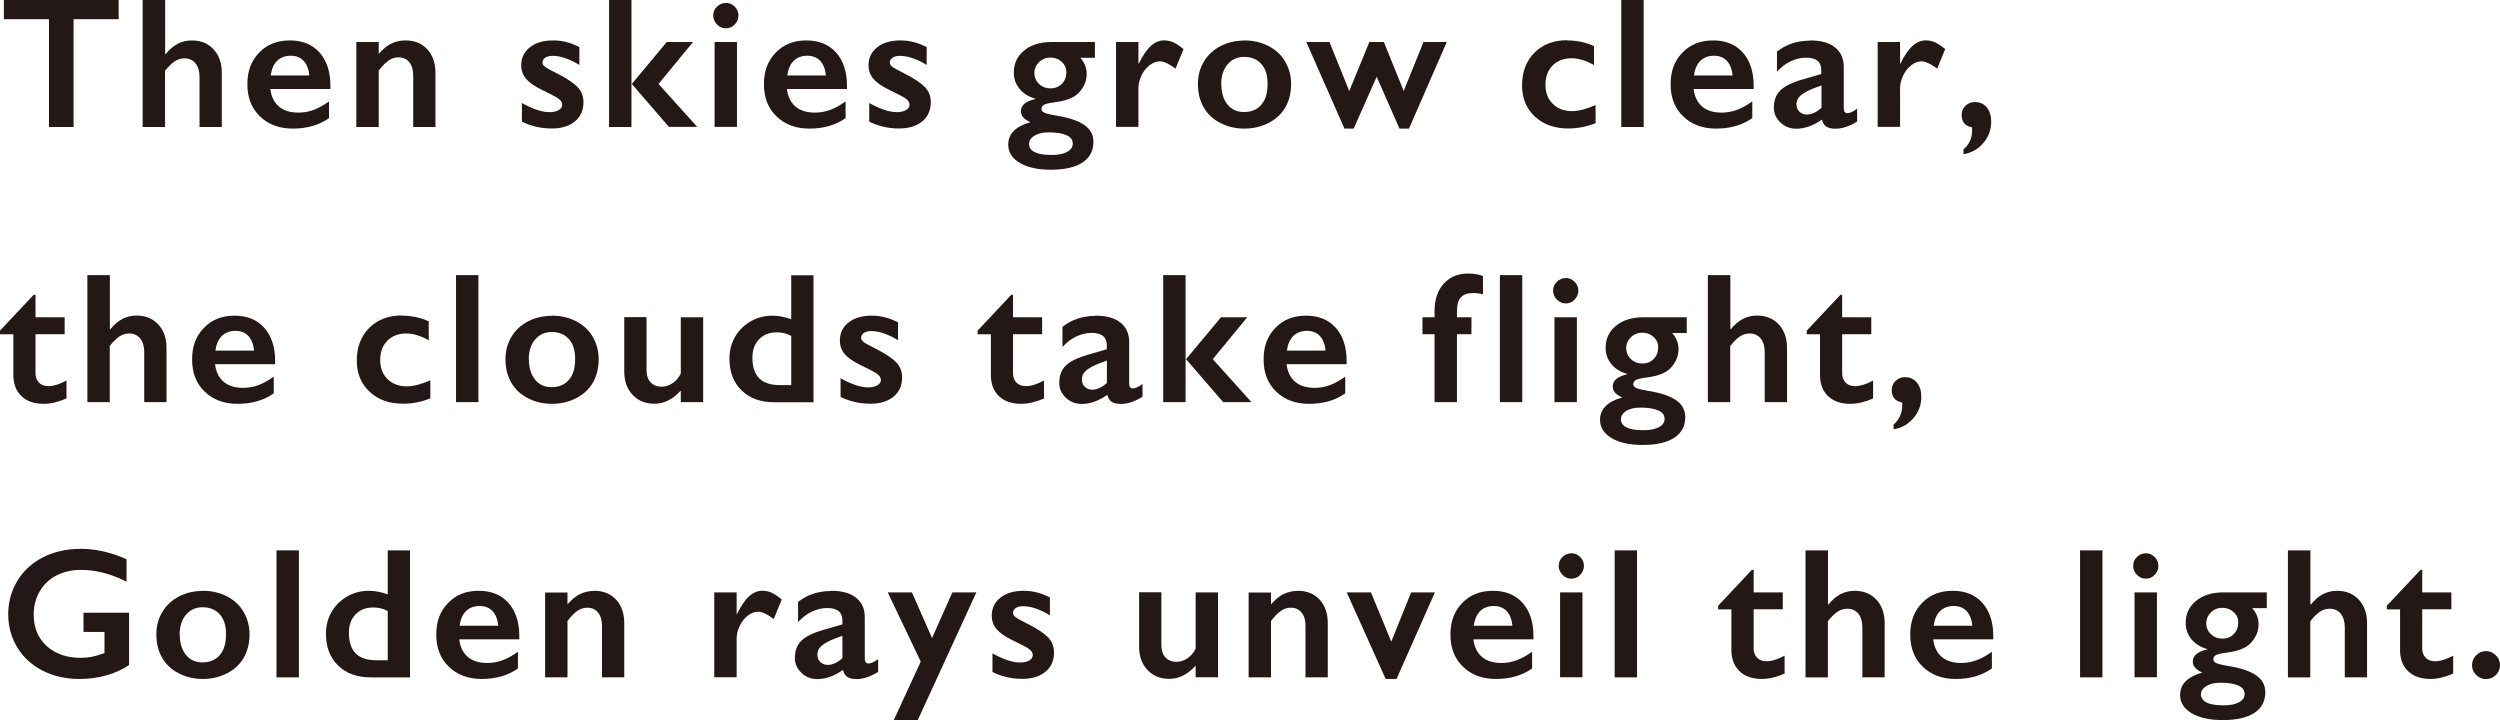 <?xml version="1.0" encoding="UTF-8"?>
<svg id="Layer_2" data-name="Layer 2" xmlns="http://www.w3.org/2000/svg" viewBox="0 0 218.9 63.06">
  <defs>
    <style>
      .cls-1 {
        fill: #231815;
      }
    </style>
  </defs>
  <g id="_レイヤー_3" data-name="レイヤー 3">
    <g>
      <path class="cls-1" d="M10.39,0v1.68h-3.95v9.44h-2.15V1.68H.34V0h10.04Z"/>
      <path class="cls-1" d="M14.46,0v4.73h.05c.63-.79,1.39-1.19,2.28-1.19.79,0,1.43.26,1.91.78.48.52.72,1.2.72,2.04v4.76h-1.95v-4.38c0-.5-.12-.9-.35-1.19-.24-.29-.56-.44-.97-.44-.3,0-.58.08-.84.25s-.55.45-.86.84v4.92h-1.96V0h1.96Z"/>
      <path class="cls-1" d="M25.38,3.54c1.09,0,1.96.35,2.59,1.05s.96,1.67.96,2.91v.29h-5.26c.08.66.33,1.17.74,1.53.42.36.99.54,1.71.54.47,0,.92-.08,1.35-.24s.88-.41,1.34-.74v1.46c-.87.62-1.93.92-3.17.92-1.17,0-2.13-.35-2.87-1.06-.74-.71-1.11-1.64-1.11-2.82s.34-2.05,1.03-2.77c.69-.72,1.58-1.07,2.69-1.07ZM27.09,6.61c-.05-.54-.22-.96-.49-1.27-.28-.3-.66-.46-1.14-.46s-.89.15-1.19.44-.49.72-.57,1.29h3.39Z"/>
      <path class="cls-1" d="M35.51,3.54c.8,0,1.43.26,1.91.78.47.52.71,1.21.71,2.07v4.73h-1.95v-4.53c0-.48-.12-.87-.35-1.15s-.54-.42-.94-.42c-.3,0-.59.09-.85.27-.26.18-.56.47-.88.89v4.94h-1.96V3.68h1.96v1.04c.36-.42.73-.73,1.11-.91.38-.18.79-.27,1.24-.27Z"/>
      <path class="cls-1" d="M48.43,3.54c.41,0,.79.05,1.15.14.36.09.74.24,1.15.44v1.57c-.37-.24-.77-.43-1.19-.58-.42-.15-.8-.22-1.14-.22-.28,0-.5.05-.66.16s-.24.26-.24.45c0,.11.07.22.2.33s.5.32,1.09.61c.85.43,1.44.83,1.79,1.19.34.36.51.8.51,1.31,0,.72-.25,1.28-.75,1.69s-1.17.62-2.02.62c-.53,0-1.03-.06-1.48-.18-.46-.12-.84-.26-1.14-.42v-1.63c.95.53,1.76.8,2.41.8.33,0,.6-.06.81-.18.21-.12.31-.28.31-.47,0-.12-.04-.22-.11-.32-.07-.1-.19-.19-.33-.29-.15-.1-.61-.34-1.39-.72-.6-.29-1.04-.6-1.33-.93-.29-.34-.43-.74-.43-1.2,0-.66.26-1.18.77-1.58s1.19-.59,2.03-.59Z"/>
      <path class="cls-1" d="M55.29,0v11.12h-1.96V0h1.96ZM60.68,3.68l-3.02,3.67,3.39,3.76h-2.48l-3.25-3.76,3.06-3.67h2.3Z"/>
      <path class="cls-1" d="M63.55.25c.3,0,.56.11.78.33s.33.48.33.78-.11.55-.32.78-.48.34-.78.34-.56-.11-.78-.34c-.22-.23-.33-.48-.33-.78,0-.31.11-.57.33-.78s.48-.32.77-.32ZM64.53,3.68v7.43h-1.96V3.68h1.96Z"/>
      <path class="cls-1" d="M70.61,3.54c1.09,0,1.96.35,2.59,1.05s.96,1.67.96,2.91v.29h-5.26c.08.66.33,1.17.74,1.53.42.36.99.54,1.71.54.47,0,.92-.08,1.35-.24.43-.16.88-.41,1.34-.74v1.46c-.87.62-1.93.92-3.17.92-1.17,0-2.13-.35-2.87-1.06-.74-.71-1.11-1.64-1.11-2.82s.34-2.05,1.03-2.77c.69-.72,1.58-1.07,2.69-1.07ZM72.32,6.61c-.05-.54-.22-.96-.49-1.27-.28-.3-.66-.46-1.14-.46s-.89.15-1.19.44-.49.72-.57,1.29h3.39Z"/>
      <path class="cls-1" d="M78.84,3.54c.41,0,.79.05,1.15.14.36.09.74.24,1.15.44v1.57c-.37-.24-.77-.43-1.19-.58-.42-.15-.8-.22-1.14-.22-.28,0-.5.05-.66.16s-.24.26-.24.45c0,.11.07.22.2.33s.5.32,1.09.61c.85.43,1.44.83,1.79,1.19.34.36.51.8.51,1.31,0,.72-.25,1.28-.75,1.69s-1.17.62-2.02.62c-.53,0-1.03-.06-1.48-.18-.46-.12-.84-.26-1.14-.42v-1.63c.95.53,1.76.8,2.41.8.33,0,.6-.06.81-.18.21-.12.31-.28.31-.47,0-.12-.04-.22-.11-.32-.07-.1-.19-.19-.33-.29-.15-.1-.61-.34-1.39-.72-.6-.29-1.04-.6-1.33-.93-.29-.34-.43-.74-.43-1.2,0-.66.26-1.18.77-1.58s1.19-.59,2.03-.59Z"/>
      <path class="cls-1" d="M95.87,3.68v1.38h-1.27c.21.25.35.49.43.71s.12.45.12.7c0,.59-.22,1.14-.67,1.63-.39.43-1.07.71-2.02.84-.51.06-.86.14-1.02.22s-.25.21-.25.38c0,.15.1.27.31.35s.53.16.98.23c1.12.18,1.94.46,2.47.83.53.37.79.86.79,1.47,0,.79-.32,1.39-.96,1.81-.64.42-1.57.63-2.77.63-1.14,0-2.05-.2-2.72-.6-.67-.4-1.01-.93-1.01-1.6,0-.94.65-1.6,1.95-1.96-.56-.24-.84-.56-.84-.96,0-.52.42-.88,1.27-1.07v-.03c-.58-.16-1.04-.44-1.38-.85-.34-.41-.51-.89-.51-1.43,0-.8.3-1.45.91-1.94.6-.49,1.39-.74,2.37-.74h3.83ZM90.1,12.58c0,.66.66.99,1.99.99.57,0,1.02-.09,1.35-.27.33-.18.49-.42.49-.72,0-.33-.18-.58-.55-.74-.37-.17-.89-.25-1.56-.25-.5,0-.92.09-1.23.28s-.48.43-.48.71ZM90.57,6.38c0,.39.14.71.41.97.27.26.61.39,1,.39s.73-.13,1-.4c.26-.27.39-.61.39-1.01,0-.37-.14-.67-.41-.92-.27-.25-.6-.37-.98-.37s-.73.13-1,.4-.41.58-.41.95Z"/>
      <path class="cls-1" d="M101.98,3.54c.26,0,.52.06.77.17.25.12.54.31.88.59l-.7,1.71c-.57-.42-1.02-.64-1.37-.64-.3,0-.6.11-.9.34-.29.23-.53.52-.71.9-.18.37-.27.74-.27,1.11v3.39h-1.96V3.68h1.96v1.89h.03c.36-.72.71-1.24,1.07-1.56.36-.32.76-.48,1.19-.48Z"/>
      <path class="cls-1" d="M108.96,3.54c.77,0,1.48.16,2.11.49.63.32,1.12.78,1.46,1.36.34.58.52,1.24.52,1.98s-.17,1.44-.5,2.02c-.33.58-.82,1.03-1.46,1.37-.64.33-1.35.5-2.13.5s-1.49-.17-2.12-.5c-.64-.33-1.12-.79-1.45-1.37-.33-.58-.5-1.25-.5-2.02s.18-1.41.53-1.99c.35-.58.84-1.03,1.46-1.35.63-.32,1.32-.48,2.08-.48ZM106.94,7.37c0,.74.18,1.33.54,1.78s.85.66,1.46.66,1.14-.21,1.5-.64c.37-.42.55-1.03.55-1.82s-.18-1.33-.55-1.75c-.37-.41-.87-.62-1.5-.62-.59,0-1.08.22-1.45.65-.37.44-.56,1.01-.56,1.73Z"/>
      <path class="cls-1" d="M116.41,3.68l1.73,4.29,1.76-4.29h1.27l1.74,4.29,1.73-4.29h2.04l-3.31,7.58h-.83l-2-4.54-2.01,4.54h-.81l-3.34-7.58h2.04Z"/>
      <path class="cls-1" d="M137.22,3.54c.86,0,1.65.17,2.35.5v1.66c-.7-.4-1.35-.6-1.97-.6-.67,0-1.22.21-1.64.62-.42.42-.64.98-.64,1.69s.21,1.25.64,1.68,1,.64,1.71.64c.53,0,1.21-.17,2.04-.53v1.58c-.77.31-1.56.47-2.38.47-1.21,0-2.18-.34-2.93-1.04-.75-.69-1.13-1.6-1.13-2.75s.37-2.14,1.1-2.86c.73-.72,1.69-1.08,2.85-1.08Z"/>
      <path class="cls-1" d="M143.92,0v11.12h-1.96V0h1.96Z"/>
      <path class="cls-1" d="M150,3.54c1.09,0,1.96.35,2.59,1.05s.96,1.67.96,2.91v.29h-5.26c.08.66.33,1.17.74,1.53.42.36.99.54,1.71.54.47,0,.92-.08,1.35-.24.43-.16.88-.41,1.34-.74v1.46c-.87.62-1.93.92-3.17.92-1.17,0-2.13-.35-2.87-1.06-.74-.71-1.11-1.64-1.11-2.82s.34-2.05,1.03-2.77c.69-.72,1.58-1.07,2.69-1.07ZM151.71,6.61c-.05-.54-.22-.96-.49-1.27-.28-.3-.66-.46-1.14-.46s-.89.15-1.19.44-.49.72-.57,1.29h3.39Z"/>
      <path class="cls-1" d="M158.49,3.54c.96,0,1.68.2,2.19.61.5.41.76.97.76,1.7v3.64c0,.28.11.42.34.42.1,0,.23-.04.4-.12.17-.08.32-.18.43-.28v1.13c-.68.42-1.31.63-1.88.63-.35,0-.62-.06-.81-.18-.19-.12-.32-.32-.39-.62-.75.53-1.5.8-2.25.8-.54,0-1-.18-1.38-.54-.38-.36-.58-.79-.58-1.3,0-.64.19-1.15.57-1.52.38-.37,1.05-.7,2-.97l1.58-.46v-.34c0-.73-.44-1.09-1.32-1.09-.45,0-.9.1-1.34.31-.45.21-.85.51-1.22.92v-1.76c.81-.64,1.77-.96,2.89-.96ZM157.3,9.13c0,.27.09.49.26.65.17.16.39.25.64.25.43,0,.86-.2,1.29-.59v-1.96c-.55.19-.97.36-1.29.53-.31.16-.54.33-.68.5s-.22.38-.22.62Z"/>
      <path class="cls-1" d="M168.67,3.54c.26,0,.52.06.77.17.25.12.55.31.88.59l-.7,1.71c-.57-.42-1.02-.64-1.37-.64-.3,0-.6.11-.9.34-.29.23-.53.52-.71.9-.18.37-.27.74-.27,1.11v3.39h-1.96V3.68h1.96v1.89h.03c.35-.72.71-1.24,1.07-1.56.36-.32.76-.48,1.19-.48Z"/>
      <path class="cls-1" d="M172.95,8.94c.42,0,.76.16,1.02.47.25.31.38.73.38,1.26,0,.7-.23,1.31-.69,1.85-.46.54-1.04.87-1.74.98v-.42c.51-.43.76-.99.76-1.68v-.12l-.02-.13c-.6-.11-.9-.48-.9-1.09,0-.31.11-.58.34-.8s.5-.33.84-.33Z"/>
      <path class="cls-1" d="M2.95,25.81h.16v1.97h2.55v1.48h-2.55v3.43c0,.33.1.6.3.81.2.21.48.31.83.31.46,0,.98-.17,1.58-.49v1.57c-.71.31-1.37.47-1.99.47-.84,0-1.49-.23-1.96-.68s-.7-1.07-.7-1.85v-3.56H0v-.32l2.95-3.14Z"/>
      <path class="cls-1" d="M9.62,24.09v4.73h.05c.63-.79,1.39-1.19,2.28-1.19.79,0,1.43.26,1.91.78.48.52.72,1.2.72,2.04v4.76h-1.95v-4.38c0-.5-.12-.9-.35-1.19-.24-.29-.56-.44-.97-.44-.3,0-.58.08-.84.25s-.55.45-.86.84v4.92h-1.96v-11.12h1.96Z"/>
      <path class="cls-1" d="M20.54,27.64c1.09,0,1.96.35,2.59,1.05s.96,1.67.96,2.91v.29h-5.26c.08.66.33,1.17.74,1.53.42.36.99.54,1.71.54.47,0,.92-.08,1.35-.24s.88-.41,1.34-.74v1.46c-.87.62-1.93.92-3.17.92-1.17,0-2.13-.35-2.87-1.06-.74-.71-1.11-1.64-1.11-2.82s.34-2.05,1.03-2.77c.69-.72,1.58-1.07,2.69-1.07ZM22.25,30.7c-.05-.54-.22-.96-.49-1.27-.28-.3-.66-.46-1.14-.46s-.89.15-1.19.44-.49.72-.57,1.29h3.39Z"/>
      <path class="cls-1" d="M35.19,27.64c.86,0,1.65.17,2.35.5v1.66c-.7-.4-1.35-.6-1.97-.6-.67,0-1.22.21-1.64.62-.42.42-.64.98-.64,1.69s.21,1.25.64,1.68,1,.64,1.71.64c.53,0,1.21-.17,2.04-.53v1.58c-.77.31-1.56.47-2.38.47-1.21,0-2.18-.34-2.93-1.04-.75-.69-1.13-1.6-1.13-2.75s.37-2.14,1.1-2.86c.73-.72,1.69-1.08,2.85-1.08Z"/>
      <path class="cls-1" d="M41.89,24.09v11.12h-1.96v-11.12h1.96Z"/>
      <path class="cls-1" d="M48.33,27.64c.77,0,1.48.16,2.11.49.63.32,1.12.78,1.46,1.36.34.58.52,1.24.52,1.98s-.17,1.44-.5,2.02c-.33.58-.82,1.03-1.46,1.37-.64.33-1.35.5-2.13.5s-1.49-.17-2.12-.5c-.64-.33-1.12-.79-1.45-1.37-.33-.58-.5-1.25-.5-2.02s.18-1.41.53-1.99c.35-.58.84-1.03,1.46-1.35.63-.32,1.32-.48,2.08-.48ZM46.31,31.46c0,.74.18,1.33.54,1.78s.85.66,1.46.66,1.14-.21,1.5-.64c.37-.42.55-1.03.55-1.82s-.18-1.33-.55-1.75c-.37-.41-.87-.62-1.5-.62-.59,0-1.08.22-1.45.65-.37.44-.56,1.01-.56,1.73Z"/>
      <path class="cls-1" d="M56.61,27.78v4.6c0,.48.12.85.36,1.1.24.25.56.38.96.38.33,0,.65-.1.95-.3.3-.2.55-.49.73-.85v-4.93h1.96v7.43h-1.96v-1.01c-.71.77-1.47,1.15-2.29,1.15s-1.44-.26-1.93-.78c-.49-.52-.73-1.2-.73-2.04v-4.76h1.95Z"/>
      <path class="cls-1" d="M69.28,27.95v-3.85h1.95v11.12h-3.44c-1.19,0-2.14-.34-2.85-1.03-.71-.68-1.07-1.62-1.07-2.8,0-.7.17-1.34.5-1.91.33-.57.79-1.02,1.37-1.35s1.21-.49,1.88-.49c.52,0,1.07.1,1.66.31ZM68.25,33.72h1.03v-4.31c-.4-.21-.82-.31-1.26-.31-.65,0-1.17.2-1.56.61-.39.41-.58.94-.58,1.61,0,1.6.79,2.4,2.38,2.4Z"/>
      <path class="cls-1" d="M76.33,27.64c.41,0,.79.05,1.15.14.36.09.74.24,1.15.44v1.57c-.37-.24-.77-.43-1.19-.58-.42-.15-.8-.22-1.14-.22-.28,0-.5.05-.66.16s-.24.26-.24.45c0,.11.07.22.2.33s.5.32,1.09.61c.85.43,1.44.83,1.79,1.19.34.36.51.8.51,1.31,0,.72-.25,1.28-.75,1.69s-1.17.62-2.02.62c-.53,0-1.03-.06-1.48-.18-.46-.12-.84-.26-1.14-.42v-1.63c.95.53,1.76.8,2.41.8.33,0,.6-.06.81-.18.21-.12.31-.28.31-.47,0-.12-.04-.22-.11-.32-.07-.1-.19-.19-.33-.29-.15-.1-.61-.34-1.39-.72-.6-.29-1.04-.6-1.33-.93-.29-.34-.43-.74-.43-1.2,0-.66.26-1.18.77-1.58s1.19-.59,2.03-.59Z"/>
      <path class="cls-1" d="M88.54,25.81h.16v1.97h2.55v1.48h-2.55v3.43c0,.33.1.6.3.81.2.21.48.31.83.31.46,0,.98-.17,1.58-.49v1.57c-.71.31-1.37.47-1.99.47-.84,0-1.49-.23-1.96-.68s-.7-1.07-.7-1.85v-3.56h-1.16v-.32l2.95-3.14Z"/>
      <path class="cls-1" d="M95.92,27.64c.96,0,1.68.2,2.19.61s.76.97.76,1.7v3.64c0,.28.11.42.34.42.1,0,.23-.04.4-.12.17-.08.32-.18.43-.28v1.13c-.68.42-1.31.63-1.88.63-.35,0-.62-.06-.81-.18-.19-.12-.32-.32-.39-.62-.75.53-1.5.8-2.25.8-.54,0-1-.18-1.38-.54-.38-.36-.58-.79-.58-1.3,0-.64.19-1.15.57-1.52.38-.37,1.05-.7,2.01-.97l1.58-.46v-.34c0-.73-.44-1.09-1.32-1.09-.45,0-.9.1-1.34.31-.45.21-.85.51-1.22.92v-1.76c.81-.64,1.77-.96,2.89-.96ZM94.73,33.22c0,.27.09.49.26.65.17.16.39.25.64.25.43,0,.86-.2,1.29-.59v-1.96c-.55.19-.98.36-1.29.53-.31.16-.54.33-.68.5-.15.17-.22.38-.22.62Z"/>
      <path class="cls-1" d="M103.81,24.09v11.12h-1.96v-11.12h1.96ZM109.21,27.78l-3.02,3.67,3.39,3.76h-2.48l-3.25-3.76,3.06-3.67h2.3Z"/>
      <path class="cls-1" d="M114.36,27.64c1.09,0,1.96.35,2.59,1.05s.96,1.67.96,2.91v.29h-5.26c.08.66.33,1.17.74,1.53.42.36.99.54,1.71.54.47,0,.92-.08,1.35-.24s.88-.41,1.34-.74v1.46c-.87.62-1.93.92-3.17.92-1.17,0-2.13-.35-2.87-1.06-.74-.71-1.11-1.64-1.11-2.82s.34-2.05,1.03-2.77c.69-.72,1.58-1.07,2.69-1.07ZM116.07,30.7c-.05-.54-.22-.96-.49-1.27-.28-.3-.66-.46-1.14-.46s-.89.15-1.19.44-.49.72-.57,1.29h3.39Z"/>
      <path class="cls-1" d="M128.57,23.95c.23,0,.46.02.7.06.24.04.44.1.58.17v1.59c-.27-.07-.56-.11-.88-.11-.47,0-.82.12-1.05.37-.23.24-.35.65-.35,1.22v.53h1.27v1.48h-1.27v5.95h-1.96v-5.95h-1.06v-1.48h1.06v-.56c0-1,.27-1.8.81-2.39.54-.59,1.25-.88,2.14-.88Z"/>
      <path class="cls-1" d="M133.29,24.09v11.12h-1.96v-11.12h1.96Z"/>
      <path class="cls-1" d="M137.09,24.34c.3,0,.56.11.78.33s.33.48.33.78-.11.55-.32.78-.48.34-.78.34-.56-.11-.78-.34c-.22-.23-.33-.48-.33-.78,0-.31.11-.57.33-.78s.48-.32.77-.32ZM138.07,27.78v7.43h-1.96v-7.43h1.96Z"/>
      <path class="cls-1" d="M147.69,27.78v1.38h-1.27c.21.25.35.49.43.71s.12.45.12.7c0,.59-.22,1.14-.67,1.63-.39.43-1.07.71-2.02.84-.51.06-.86.14-1.02.22s-.25.21-.25.38c0,.15.1.27.31.35s.53.16.98.23c1.12.18,1.94.46,2.47.83.53.37.79.86.79,1.47,0,.79-.32,1.39-.96,1.81-.64.42-1.57.63-2.77.63-1.14,0-2.05-.2-2.72-.6-.67-.4-1.01-.93-1.01-1.6,0-.94.65-1.6,1.95-1.96-.56-.24-.84-.56-.84-.96,0-.52.42-.88,1.27-1.07v-.03c-.58-.16-1.04-.44-1.38-.85-.34-.41-.51-.89-.51-1.43,0-.8.3-1.45.91-1.94.6-.49,1.4-.74,2.37-.74h3.83ZM141.92,36.68c0,.66.66.99,1.99.99.57,0,1.02-.09,1.35-.27.33-.18.49-.42.49-.72,0-.33-.18-.58-.55-.74-.37-.17-.89-.25-1.56-.25-.5,0-.92.09-1.23.28s-.48.43-.48.71ZM142.39,30.47c0,.39.14.71.41.97.27.26.61.39,1,.39s.74-.13,1-.4c.26-.27.39-.61.39-1.01,0-.37-.13-.67-.41-.92-.27-.25-.6-.37-.98-.37s-.73.13-1,.4c-.27.27-.41.58-.41.95Z"/>
      <path class="cls-1" d="M151.51,24.09v4.73h.05c.63-.79,1.39-1.19,2.28-1.19.79,0,1.43.26,1.91.78.48.52.72,1.2.72,2.04v4.76h-1.95v-4.38c0-.5-.12-.9-.35-1.19-.24-.29-.56-.44-.97-.44-.3,0-.58.08-.84.25-.26.17-.55.45-.86.84v4.92h-1.96v-11.12h1.96Z"/>
      <path class="cls-1" d="M161.14,25.81h.16v1.97h2.55v1.48h-2.55v3.43c0,.33.1.6.3.81.2.21.48.31.83.31.46,0,.98-.17,1.58-.49v1.57c-.71.31-1.37.47-1.99.47-.84,0-1.49-.23-1.96-.68s-.7-1.07-.7-1.85v-3.56h-1.16v-.32l2.95-3.14Z"/>
      <path class="cls-1" d="M166.83,33.03c.42,0,.76.16,1.02.47.25.31.38.73.38,1.26,0,.7-.23,1.31-.69,1.85-.46.54-1.04.87-1.74.98v-.42c.51-.43.76-.99.76-1.68v-.12l-.02-.13c-.6-.11-.9-.48-.9-1.09,0-.31.11-.58.34-.8s.5-.33.84-.33Z"/>
      <path class="cls-1" d="M7,48.05c1.37,0,2.73.31,4.08.92v1.96c-1.35-.68-2.67-1.03-3.98-1.03-.81,0-1.53.16-2.16.49-.63.32-1.12.79-1.47,1.4s-.52,1.29-.52,2.03c0,1.13.38,2.05,1.13,2.74.76.69,1.75,1.04,2.99,1.04.34,0,.66-.03.97-.09s.68-.17,1.11-.33v-1.85h-1.84v-1.68h3.99v4.58c-.55.38-1.2.68-1.97.9s-1.56.32-2.39.32c-1.17,0-2.24-.24-3.19-.72-.95-.48-1.7-1.16-2.23-2.03s-.8-1.84-.8-2.91.27-2.07.81-2.95c.54-.88,1.29-1.57,2.25-2.05s2.04-.73,3.22-.73Z"/>
      <path class="cls-1" d="M17.76,51.73c.77,0,1.48.16,2.11.49.63.32,1.12.78,1.46,1.36.34.58.52,1.24.52,1.98s-.17,1.44-.5,2.02c-.33.58-.82,1.03-1.46,1.37-.64.33-1.35.5-2.13.5s-1.49-.17-2.12-.5c-.64-.33-1.12-.79-1.45-1.37-.33-.58-.5-1.25-.5-2.02s.18-1.41.53-1.99c.35-.58.84-1.03,1.46-1.35.63-.32,1.32-.48,2.08-.48ZM15.74,55.56c0,.74.18,1.33.54,1.78s.85.66,1.46.66,1.14-.21,1.5-.64c.37-.42.55-1.03.55-1.82s-.18-1.33-.55-1.75c-.37-.41-.87-.62-1.5-.62-.59,0-1.08.22-1.45.65-.37.44-.56,1.01-.56,1.73Z"/>
      <path class="cls-1" d="M26.17,48.19v11.12h-1.96v-11.12h1.96Z"/>
      <path class="cls-1" d="M33.95,52.04v-3.85h1.95v11.12h-3.44c-1.19,0-2.14-.34-2.85-1.03s-1.07-1.62-1.07-2.8c0-.7.17-1.34.5-1.91.33-.57.79-1.02,1.37-1.35s1.21-.49,1.88-.49c.52,0,1.07.1,1.66.31ZM32.92,57.81h1.03v-4.31c-.4-.21-.82-.31-1.26-.31-.65,0-1.17.2-1.56.61-.39.41-.58.94-.58,1.61,0,1.6.79,2.4,2.38,2.4Z"/>
      <path class="cls-1" d="M41.92,51.73c1.09,0,1.96.35,2.59,1.05s.96,1.67.96,2.91v.29h-5.26c.08.66.33,1.17.74,1.53.42.36.99.54,1.71.54.47,0,.92-.08,1.35-.24.43-.16.88-.41,1.34-.74v1.46c-.87.62-1.93.92-3.17.92-1.17,0-2.13-.35-2.87-1.06-.74-.71-1.11-1.64-1.11-2.82s.34-2.05,1.03-2.77c.69-.72,1.58-1.07,2.69-1.07ZM43.63,54.79c-.05-.54-.22-.96-.49-1.27-.28-.3-.66-.46-1.14-.46s-.89.15-1.19.44-.49.72-.57,1.29h3.39Z"/>
      <path class="cls-1" d="M52.04,51.73c.8,0,1.43.26,1.91.78.48.52.71,1.21.71,2.07v4.73h-1.95v-4.53c0-.48-.12-.87-.35-1.15-.23-.28-.55-.42-.94-.42-.3,0-.59.09-.85.27-.27.18-.56.47-.88.89v4.94h-1.96v-7.43h1.96v1.04c.36-.42.73-.73,1.11-.91.38-.18.79-.27,1.24-.27Z"/>
      <path class="cls-1" d="M66.8,51.73c.26,0,.52.06.77.17.25.12.54.31.88.59l-.7,1.71c-.57-.42-1.02-.64-1.37-.64-.3,0-.6.11-.9.34-.29.23-.53.52-.71.9-.18.37-.27.74-.27,1.11v3.39h-1.96v-7.43h1.96v1.89h.03c.36-.72.71-1.24,1.07-1.56.36-.32.76-.48,1.19-.48Z"/>
      <path class="cls-1" d="M72.77,51.73c.96,0,1.68.2,2.19.61s.76.97.76,1.7v3.64c0,.28.11.42.34.42.1,0,.23-.04.4-.12.17-.08.32-.18.43-.28v1.13c-.68.42-1.31.63-1.88.63-.35,0-.62-.06-.81-.18-.19-.12-.32-.32-.39-.62-.75.53-1.5.8-2.25.8-.54,0-1-.18-1.38-.54-.38-.36-.58-.79-.58-1.3,0-.64.19-1.15.57-1.52.38-.37,1.05-.7,2.01-.97l1.58-.46v-.34c0-.73-.44-1.09-1.32-1.09-.45,0-.9.1-1.34.31-.45.21-.85.51-1.22.92v-1.76c.81-.64,1.77-.96,2.89-.96ZM71.57,57.32c0,.27.09.49.26.65.17.16.39.25.64.25.43,0,.86-.2,1.29-.59v-1.96c-.55.19-.98.36-1.29.53-.31.16-.54.33-.68.5-.15.17-.22.38-.22.62Z"/>
      <path class="cls-1" d="M79.85,51.87l1.76,4,1.78-4h2.1l-5.13,11.18h-2.1l2.36-5.12-2.89-6.06h2.12Z"/>
      <path class="cls-1" d="M89.63,51.73c.41,0,.79.05,1.15.14.36.09.74.24,1.15.44v1.57c-.37-.24-.77-.43-1.19-.58-.42-.15-.8-.22-1.14-.22-.28,0-.5.05-.66.16-.16.11-.24.26-.24.45,0,.11.07.22.2.33.13.11.5.32,1.09.61.85.43,1.44.83,1.79,1.19.34.36.51.8.51,1.31,0,.72-.25,1.28-.75,1.69-.5.41-1.17.62-2.02.62-.53,0-1.03-.06-1.48-.18-.46-.12-.84-.26-1.14-.42v-1.63c.96.53,1.76.8,2.41.8.33,0,.61-.06.81-.18.21-.12.31-.28.31-.47,0-.12-.04-.22-.11-.32-.07-.1-.19-.19-.33-.29s-.61-.34-1.39-.72c-.6-.29-1.04-.6-1.33-.93s-.43-.74-.43-1.2c0-.66.26-1.18.77-1.58s1.19-.59,2.03-.59Z"/>
      <path class="cls-1" d="M101.69,51.87v4.6c0,.48.12.85.36,1.1.24.25.56.38.96.38.33,0,.65-.1.95-.3.3-.2.55-.49.73-.85v-4.93h1.96v7.43h-1.96v-1.01c-.71.77-1.47,1.15-2.29,1.15s-1.44-.26-1.93-.78c-.49-.52-.73-1.2-.73-2.04v-4.76h1.95Z"/>
      <path class="cls-1" d="M113.64,51.73c.8,0,1.43.26,1.91.78.48.52.71,1.21.71,2.07v4.73h-1.95v-4.53c0-.48-.12-.87-.35-1.15-.23-.28-.55-.42-.94-.42-.3,0-.59.09-.85.27-.27.18-.56.47-.88.89v4.94h-1.96v-7.43h1.96v1.04c.36-.42.73-.73,1.11-.91.38-.18.79-.27,1.24-.27Z"/>
      <path class="cls-1" d="M120.04,51.87l1.78,4.31,1.74-4.31h2.08l-3.36,7.58h-.95l-3.41-7.58h2.1Z"/>
      <path class="cls-1" d="M130.72,51.73c1.09,0,1.96.35,2.59,1.05s.96,1.67.96,2.91v.29h-5.26c.08.66.33,1.17.74,1.53.42.36.99.54,1.71.54.47,0,.92-.08,1.35-.24s.88-.41,1.34-.74v1.46c-.87.62-1.93.92-3.17.92-1.17,0-2.13-.35-2.87-1.06-.74-.71-1.11-1.64-1.11-2.82s.34-2.05,1.03-2.77c.69-.72,1.58-1.07,2.69-1.07ZM132.43,54.79c-.05-.54-.22-.96-.49-1.27-.28-.3-.66-.46-1.14-.46s-.89.15-1.19.44-.49.72-.57,1.29h3.39Z"/>
      <path class="cls-1" d="M137.58,48.44c.3,0,.56.11.78.33.22.22.33.48.33.78s-.11.55-.32.78c-.21.23-.48.34-.78.34s-.56-.11-.78-.34c-.22-.23-.33-.48-.33-.78,0-.31.11-.57.33-.78s.48-.32.77-.32ZM138.56,51.87v7.43h-1.96v-7.43h1.96Z"/>
      <path class="cls-1" d="M143.34,48.19v11.12h-1.96v-11.12h1.96Z"/>
      <path class="cls-1" d="M153.39,49.9h.16v1.97h2.55v1.48h-2.55v3.43c0,.33.1.6.3.81.2.21.48.31.83.31.46,0,.98-.17,1.58-.49v1.57c-.71.31-1.37.47-1.99.47-.84,0-1.49-.23-1.96-.68-.47-.46-.71-1.07-.71-1.85v-3.56h-1.16v-.32l2.95-3.14Z"/>
      <path class="cls-1" d="M160.06,48.19v4.73h.05c.63-.79,1.39-1.19,2.28-1.19.79,0,1.43.26,1.91.78.48.52.72,1.2.72,2.04v4.76h-1.95v-4.38c0-.5-.12-.9-.35-1.19-.24-.29-.56-.44-.97-.44-.3,0-.58.08-.84.25-.26.17-.55.45-.86.84v4.92h-1.96v-11.12h1.96Z"/>
      <path class="cls-1" d="M170.98,51.73c1.09,0,1.96.35,2.59,1.05s.96,1.67.96,2.91v.29h-5.26c.08.66.33,1.17.74,1.53.42.36.99.54,1.71.54.47,0,.92-.08,1.35-.24.43-.16.88-.41,1.34-.74v1.46c-.87.62-1.93.92-3.17.92-1.17,0-2.13-.35-2.87-1.06-.74-.71-1.11-1.64-1.11-2.82s.34-2.05,1.03-2.77c.69-.72,1.58-1.07,2.69-1.07ZM172.7,54.79c-.05-.54-.22-.96-.49-1.27-.28-.3-.66-.46-1.14-.46s-.89.15-1.19.44-.49.72-.57,1.29h3.39Z"/>
      <path class="cls-1" d="M184.09,48.19v11.12h-1.96v-11.12h1.96Z"/>
      <path class="cls-1" d="M187.88,48.44c.3,0,.56.11.78.33s.33.48.33.78-.11.55-.32.78-.48.34-.78.34-.56-.11-.78-.34c-.22-.23-.33-.48-.33-.78,0-.31.11-.57.33-.78s.48-.32.77-.32ZM188.86,51.87v7.43h-1.96v-7.43h1.96Z"/>
      <path class="cls-1" d="M198.48,51.87v1.38h-1.27c.21.25.35.49.43.71s.12.45.12.7c0,.59-.22,1.14-.67,1.63-.39.43-1.07.71-2.02.84-.51.06-.86.14-1.02.22s-.25.21-.25.38c0,.15.1.27.31.35s.53.16.98.23c1.12.18,1.94.46,2.47.83.53.37.79.86.79,1.47,0,.79-.32,1.39-.96,1.81-.64.42-1.57.63-2.77.63-1.14,0-2.05-.2-2.72-.6-.67-.4-1.01-.93-1.01-1.6,0-.94.65-1.6,1.95-1.96-.56-.24-.84-.56-.84-.96,0-.52.42-.88,1.27-1.07v-.03c-.58-.16-1.04-.44-1.38-.85-.34-.41-.51-.89-.51-1.43,0-.8.3-1.45.91-1.94.6-.49,1.4-.74,2.37-.74h3.83ZM192.71,60.77c0,.66.66.99,1.99.99.57,0,1.02-.09,1.35-.27.33-.18.49-.42.49-.72,0-.33-.18-.58-.55-.74-.37-.17-.89-.25-1.56-.25-.5,0-.92.09-1.23.28s-.48.43-.48.71ZM193.18,54.56c0,.39.14.71.41.97.27.26.61.39,1,.39s.74-.13,1-.4c.26-.27.39-.61.39-1.01,0-.37-.13-.67-.41-.92-.27-.25-.6-.37-.98-.37s-.73.13-1,.4c-.27.27-.41.58-.41.95Z"/>
      <path class="cls-1" d="M202.3,48.19v4.73h.05c.63-.79,1.39-1.19,2.28-1.19.79,0,1.43.26,1.91.78.48.52.72,1.2.72,2.04v4.76h-1.95v-4.38c0-.5-.12-.9-.35-1.19-.24-.29-.56-.44-.97-.44-.3,0-.58.08-.84.25s-.55.45-.86.84v4.92h-1.96v-11.12h1.96Z"/>
      <path class="cls-1" d="M211.93,49.9h.16v1.97h2.55v1.48h-2.55v3.43c0,.33.1.6.3.81.2.21.48.31.83.31.46,0,.98-.17,1.58-.49v1.57c-.71.31-1.37.47-1.99.47-.84,0-1.49-.23-1.96-.68s-.7-1.07-.7-1.85v-3.56h-1.16v-.32l2.95-3.14Z"/>
      <path class="cls-1" d="M217.67,57.01c.32,0,.61.12.86.36.25.24.37.53.37.87s-.12.61-.36.86c-.24.24-.53.36-.87.36s-.62-.12-.86-.36-.36-.53-.36-.86.12-.63.37-.87c.24-.24.53-.36.86-.36Z"/>
    </g>
  </g>
</svg>